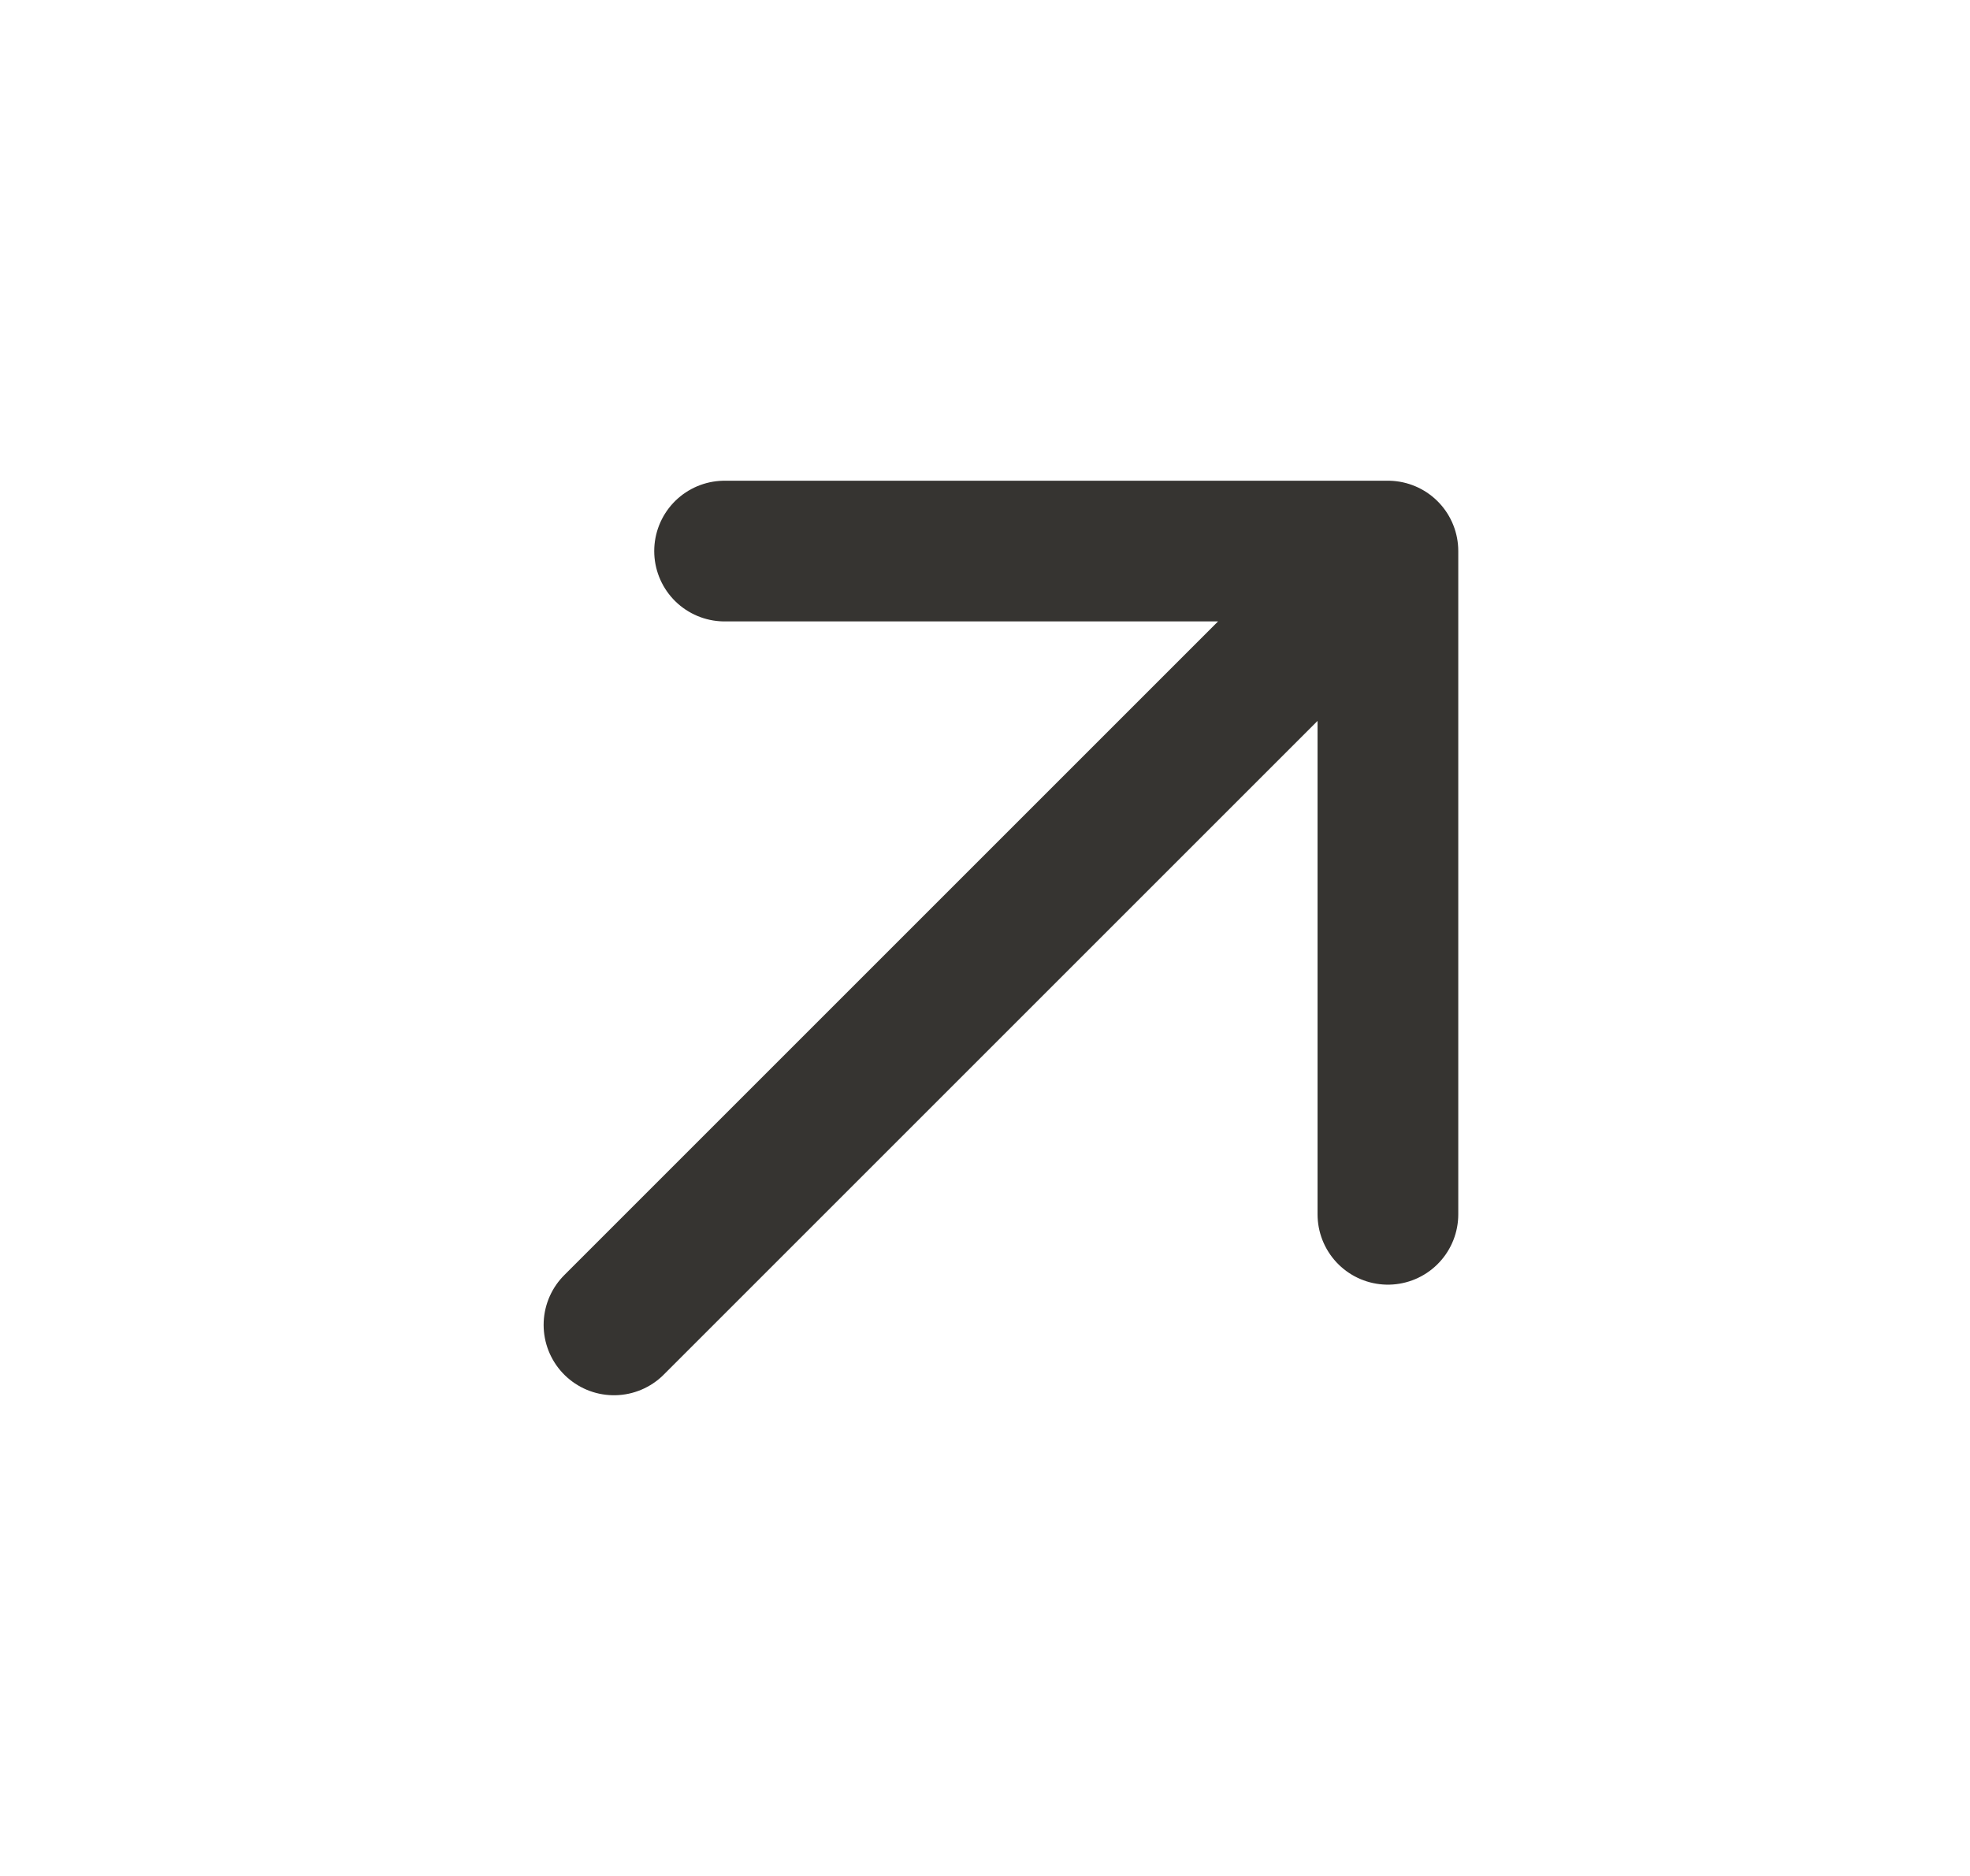 <svg width="21" height="20" viewBox="0 0 21 20" fill="none" xmlns="http://www.w3.org/2000/svg">
<path d="M14.795 5.875L6.545 14.125M14.795 5.875L7.724 5.875M14.795 5.875L14.795 12.946" stroke="#363431" stroke-width="1.5" stroke-linecap="round" stroke-linejoin="round"/>
</svg>
